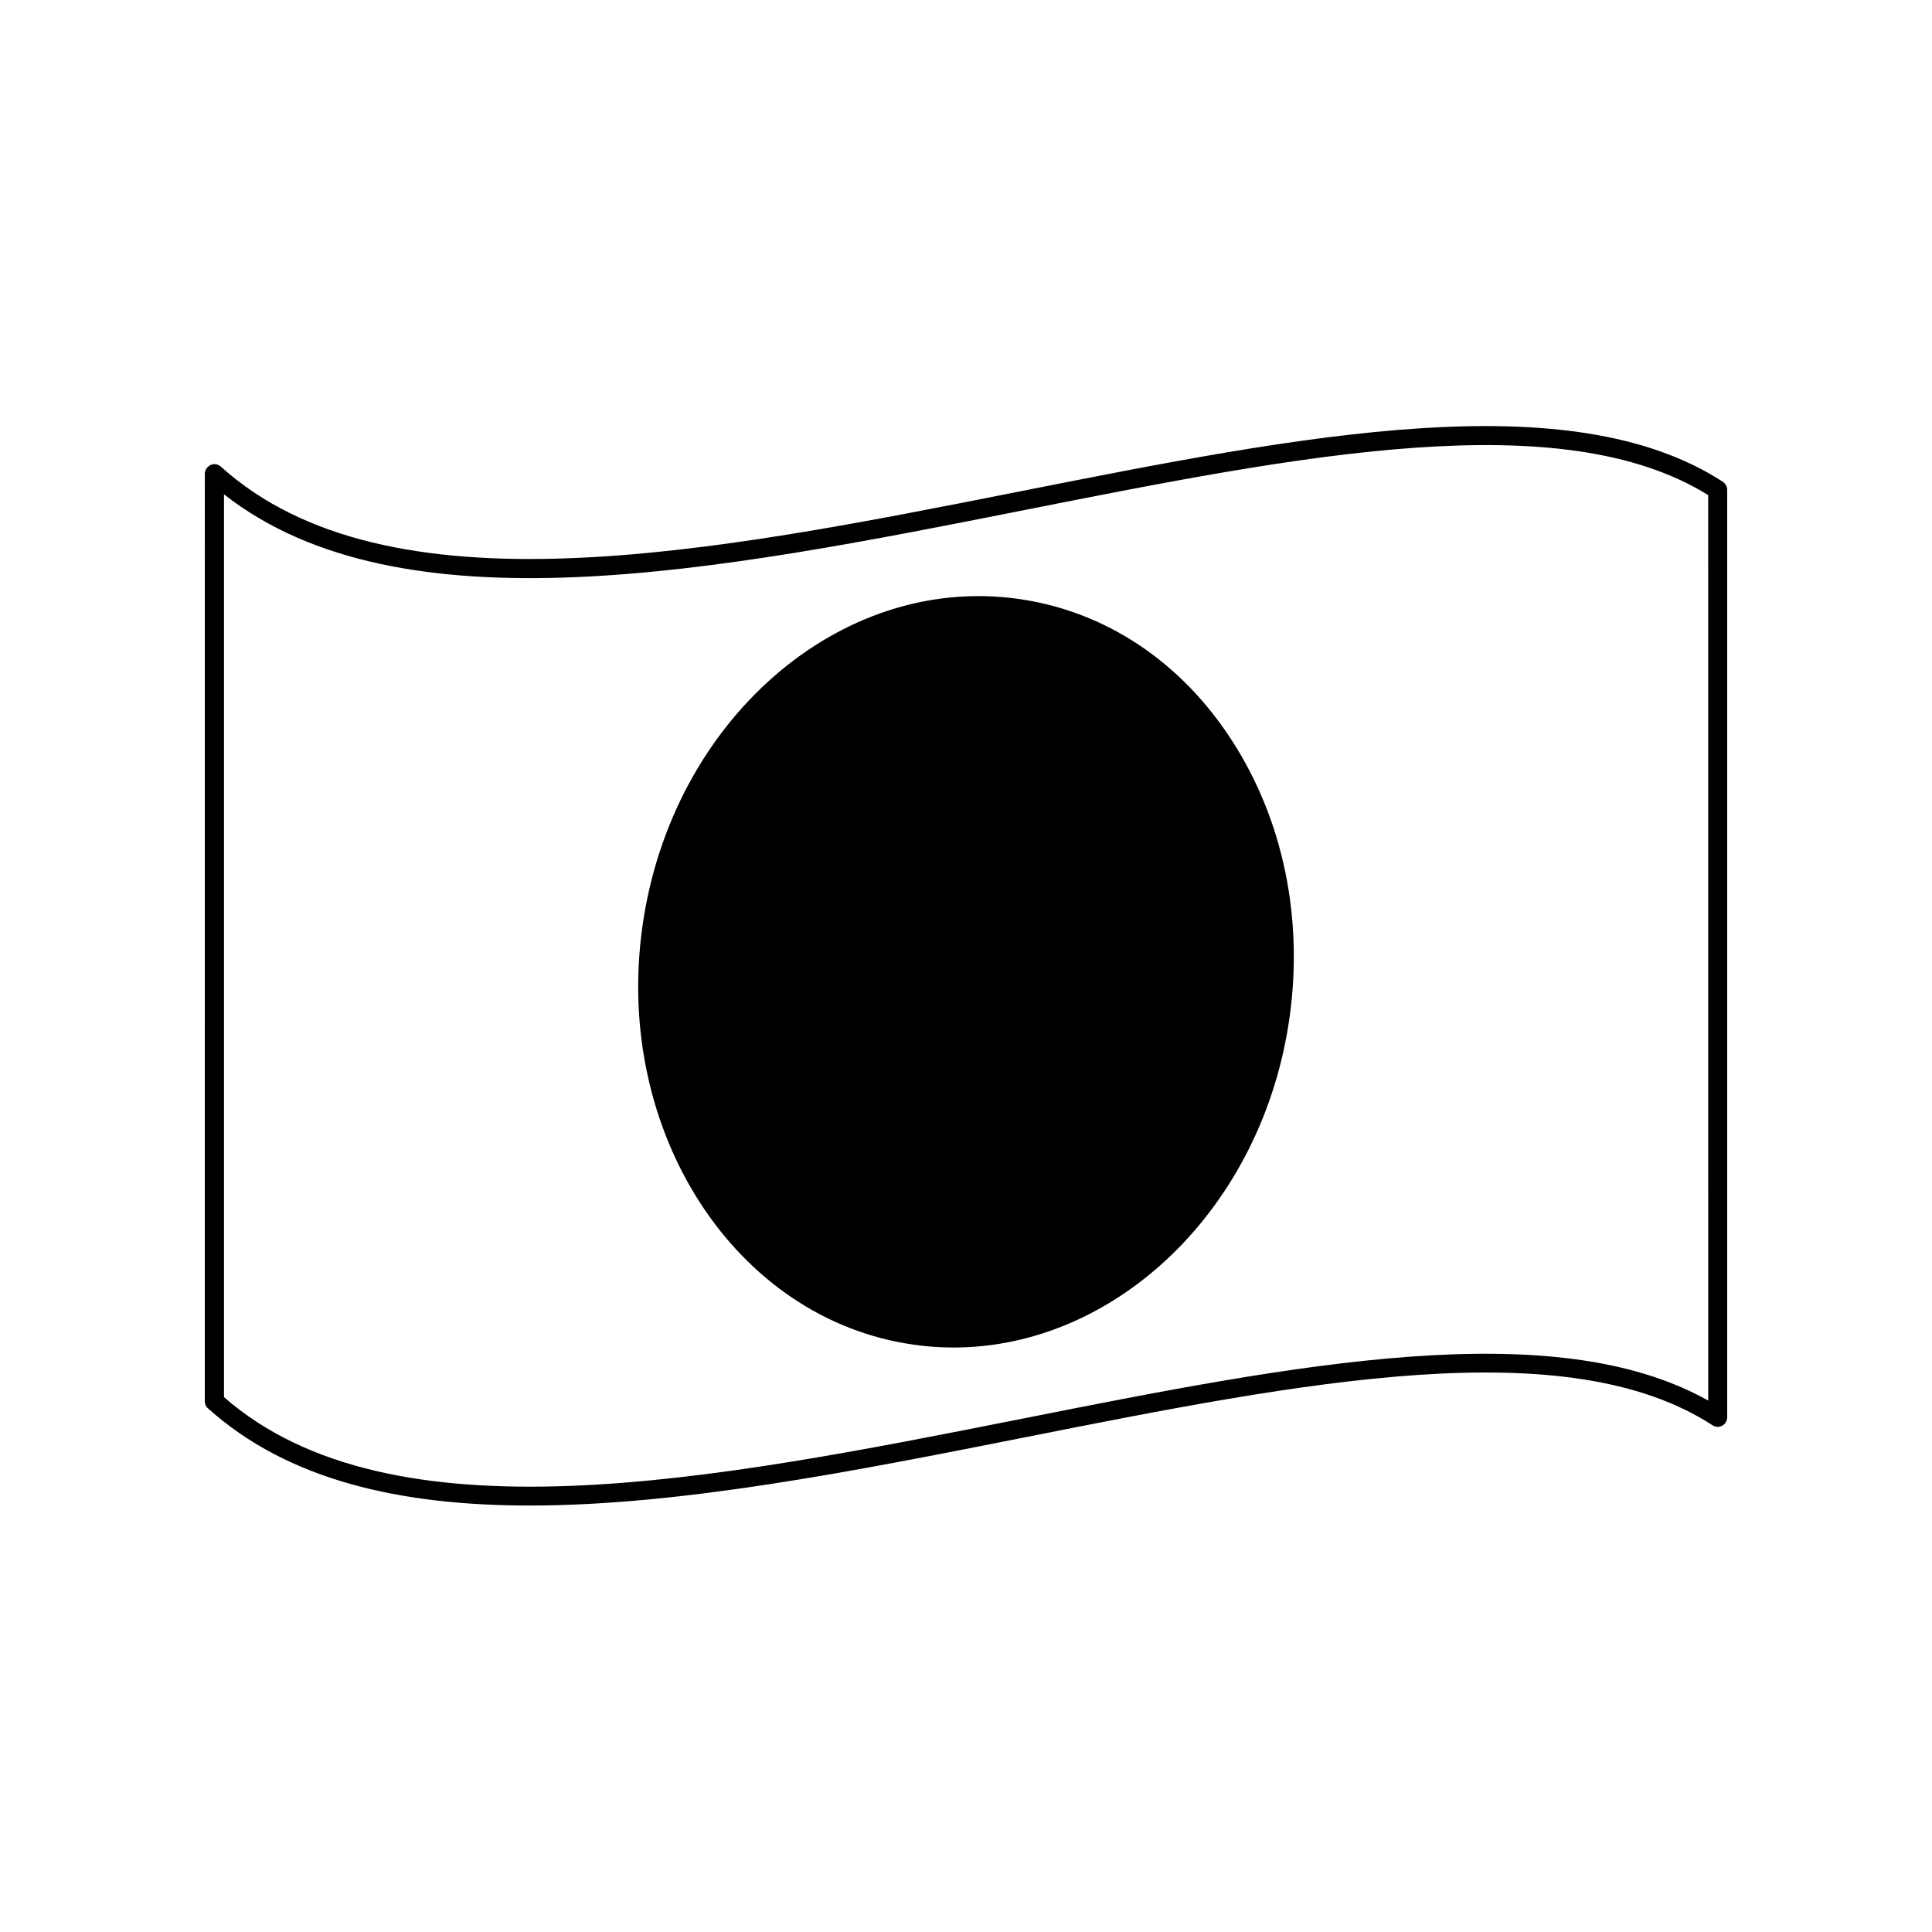 <?xml version="1.0" encoding="UTF-8"?>
<!-- Uploaded to: ICON Repo, www.iconrepo.com, Generator: ICON Repo Mixer Tools -->
<svg fill="#000000" width="800px" height="800px" version="1.1" viewBox="144 144 512 512" xmlns="http://www.w3.org/2000/svg">
 <g>
  <path d="m600.57 271.68c-40.508-26.301-111.14-12.344-185.91 2.469-82.574 16.375-168.02 33.301-212.15-6.5-0.754-0.656-1.812-0.855-2.719-0.402s-1.512 1.309-1.512 2.316l-0.004 245.81c0 0.707 0.301 1.41 0.855 1.863 21.211 19.094 51.035 25.746 85.246 25.746 40.055 0 86.051-9.117 131.29-18.086 73.707-14.609 143.38-28.414 182.18-3.176 0.754 0.504 1.762 0.555 2.57 0.102 0.805-0.453 1.309-1.309 1.309-2.215v-245.81c0-0.855-0.453-1.609-1.156-2.113zm-3.879 243.49c-41.059-23.074-109.58-9.523-181.98 4.836-82.07 16.273-166.91 33.051-211.35-5.742v-239.26c47.004 36.879 130.99 20.254 212.3 4.133 73.004-14.461 142.02-28.164 181.02-3.93z"/>
  <path d="m413.85 302.71c-47.309-6.648-91.945 32.293-99.602 86.805-7.656 54.461 24.637 104.19 71.895 110.84 3.527 0.504 7.055 0.754 10.531 0.754 43.227 0 82.02-37.082 89.074-87.512 3.68-26.348-1.715-52.348-15.215-73.254-13.555-21.059-33.707-34.41-56.684-37.633z"/>
 </g>
</svg>